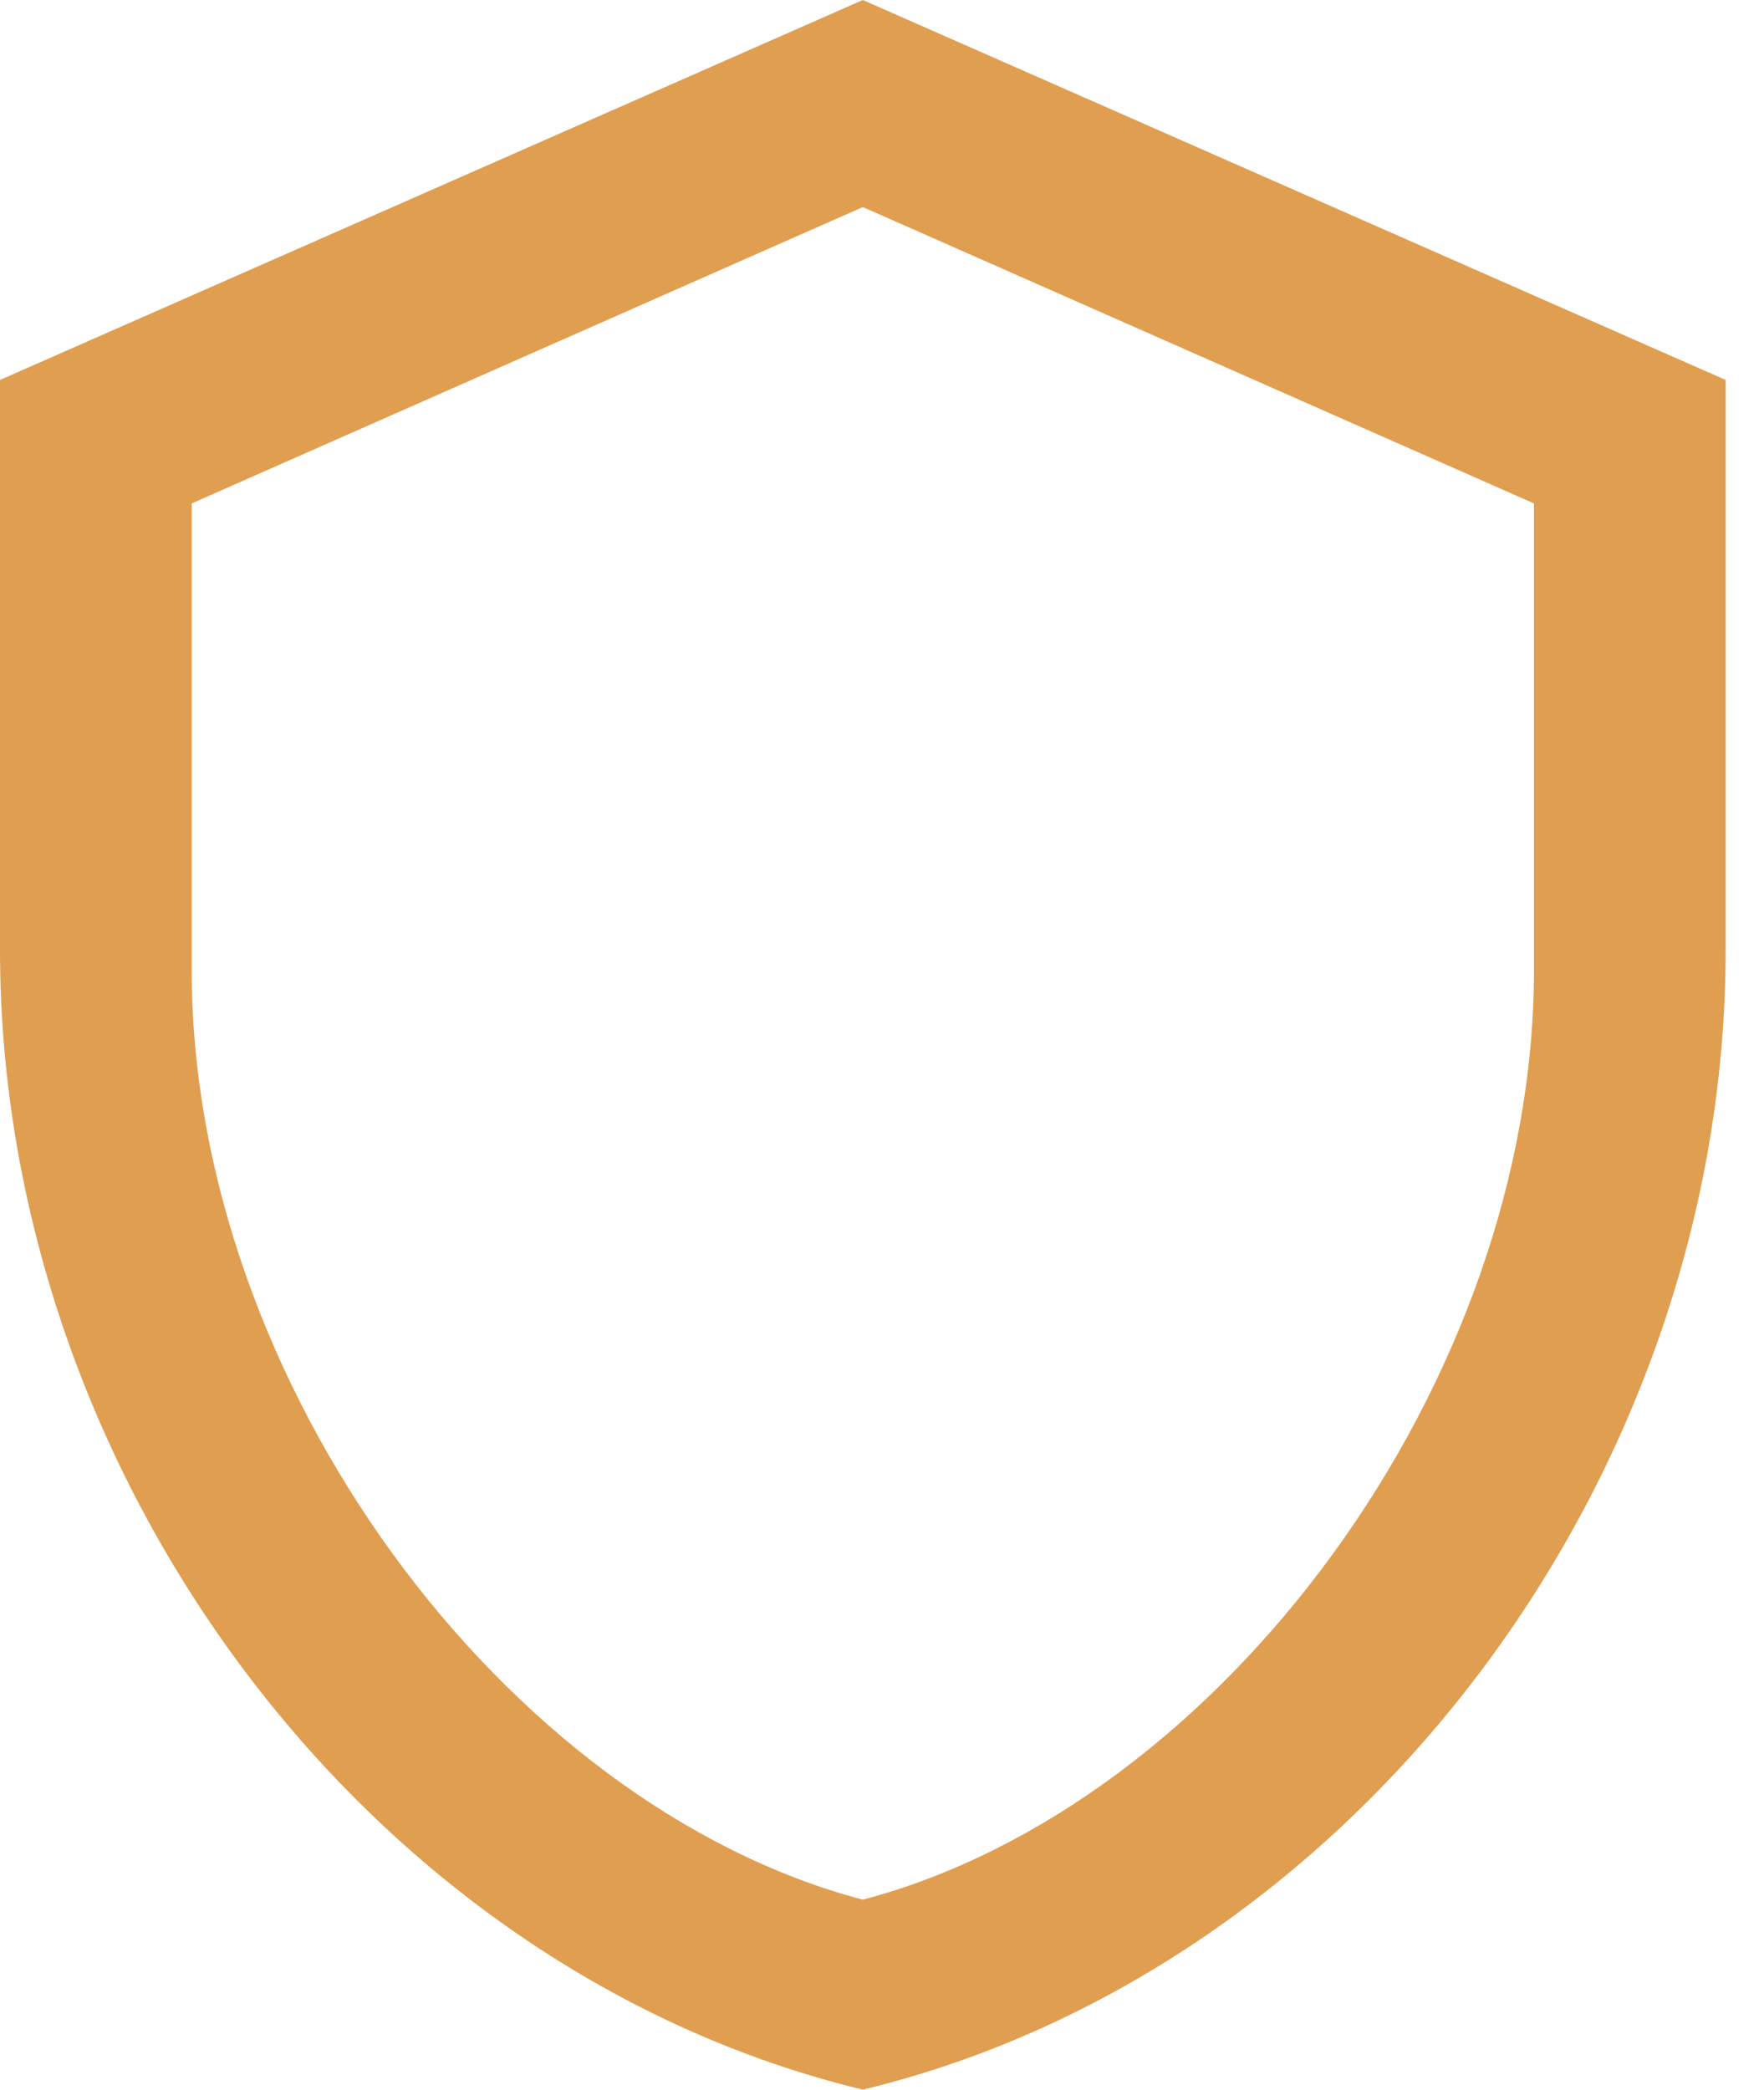 <svg width="38" height="45" viewBox="0 0 38 45" fill="none" xmlns="http://www.w3.org/2000/svg">
<path d="M37.174 20.454C37.174 31.807 29.244 42.423 18.587 45C7.93 42.423 0 31.807 0 20.454V8.182L18.587 0L37.174 8.182V20.454ZM18.587 40.909C26.331 38.864 33.044 29.741 33.044 20.904V10.841L18.587 4.459L4.13 10.841V20.904C4.13 29.741 10.842 38.864 18.587 40.909Z" fill="#E09E50"/>
</svg>

